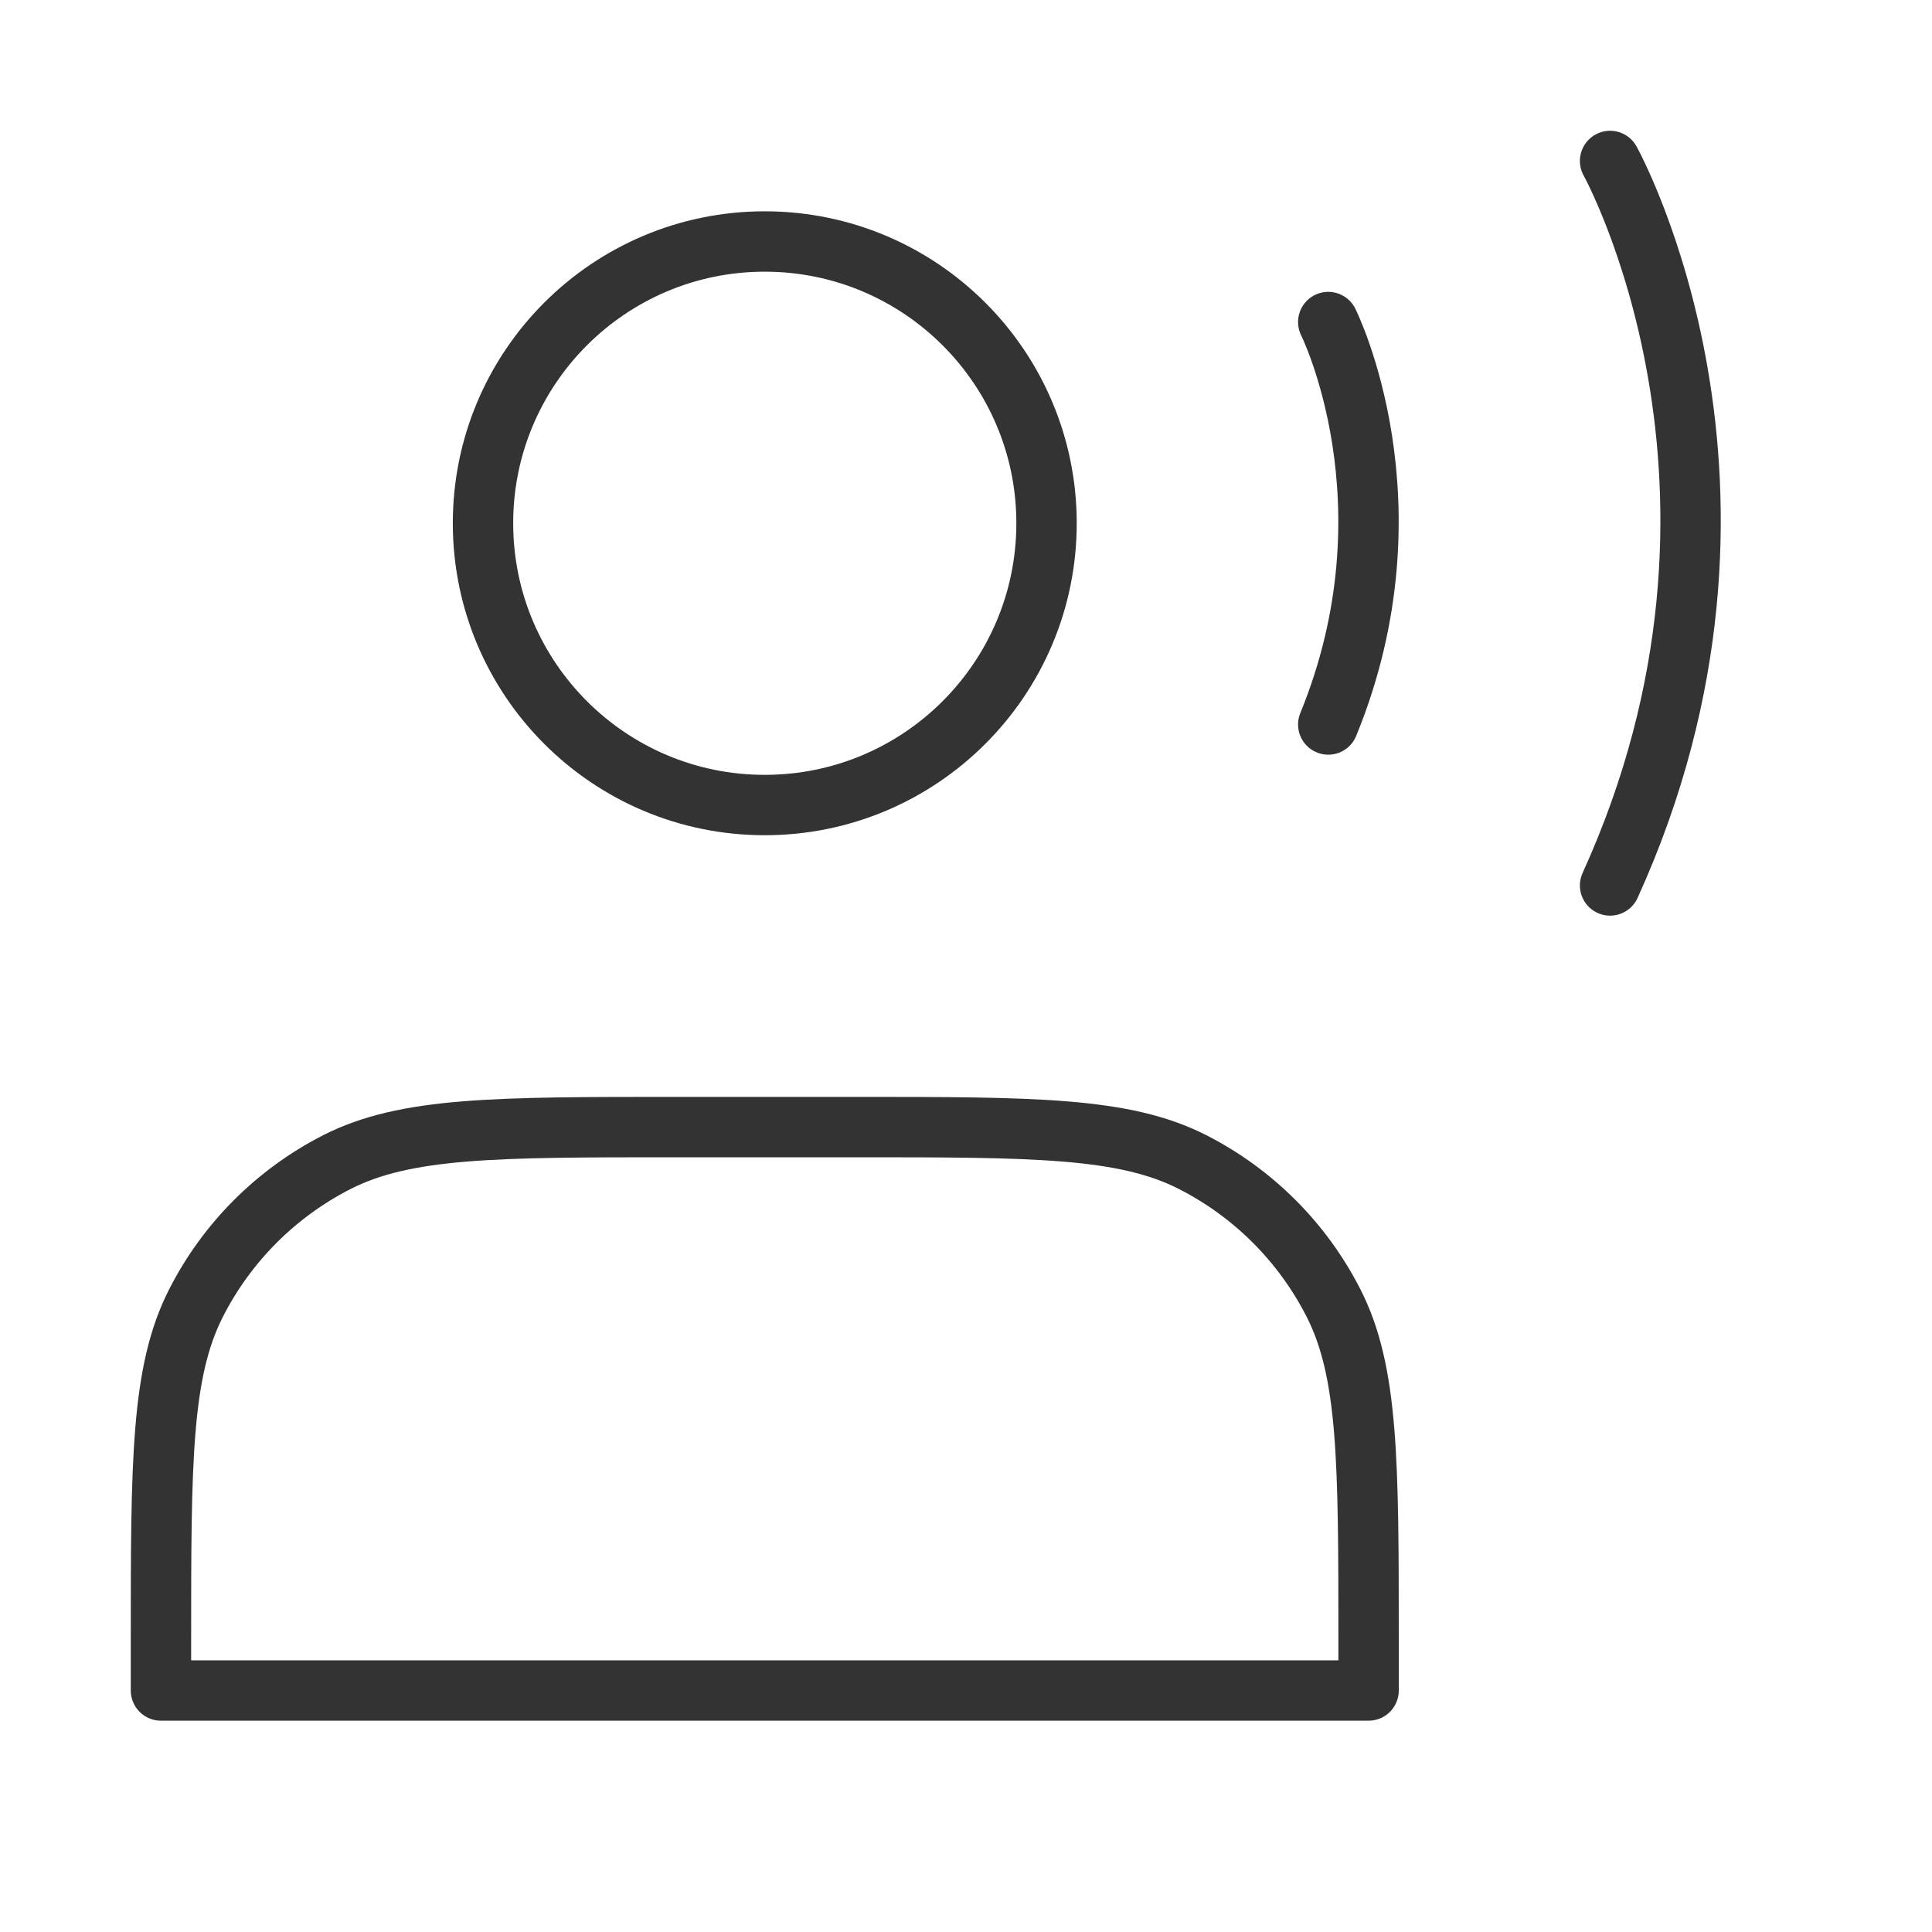 <svg width="16" height="16" viewBox="0 0 16 16" fill="none" xmlns="http://www.w3.org/2000/svg">
<path d="M6.333 6.667C7.622 6.667 8.667 5.622 8.667 4.333C8.667 3.045 7.622 2 6.333 2C5.045 2 4 3.045 4 4.333C4 5.622 5.045 6.667 6.333 6.667Z" stroke="#333333" stroke-width="0.5" stroke-linecap="round" stroke-linejoin="round"/>
<path d="M11 2.667C11 2.667 11.75 4.167 11 6" stroke="#333333" stroke-width="0.5" stroke-linecap="round" stroke-linejoin="round"/>
<path d="M13.334 1.333C13.334 1.333 14.834 4.034 13.334 7.333" stroke="#333333" stroke-width="0.5" stroke-linecap="round" stroke-linejoin="round"/>
<path d="M1.333 13.6V14H11.334V13.6C11.334 12.107 11.334 11.36 11.043 10.79C10.787 10.288 10.379 9.88 9.877 9.624C9.307 9.334 8.56 9.334 7.067 9.334H5.6C4.107 9.334 3.36 9.334 2.79 9.624C2.288 9.88 1.88 10.288 1.624 10.79C1.333 11.36 1.333 12.107 1.333 13.6Z" stroke="#333333" stroke-width="0.5" stroke-linecap="round" stroke-linejoin="round"/>
</svg>
